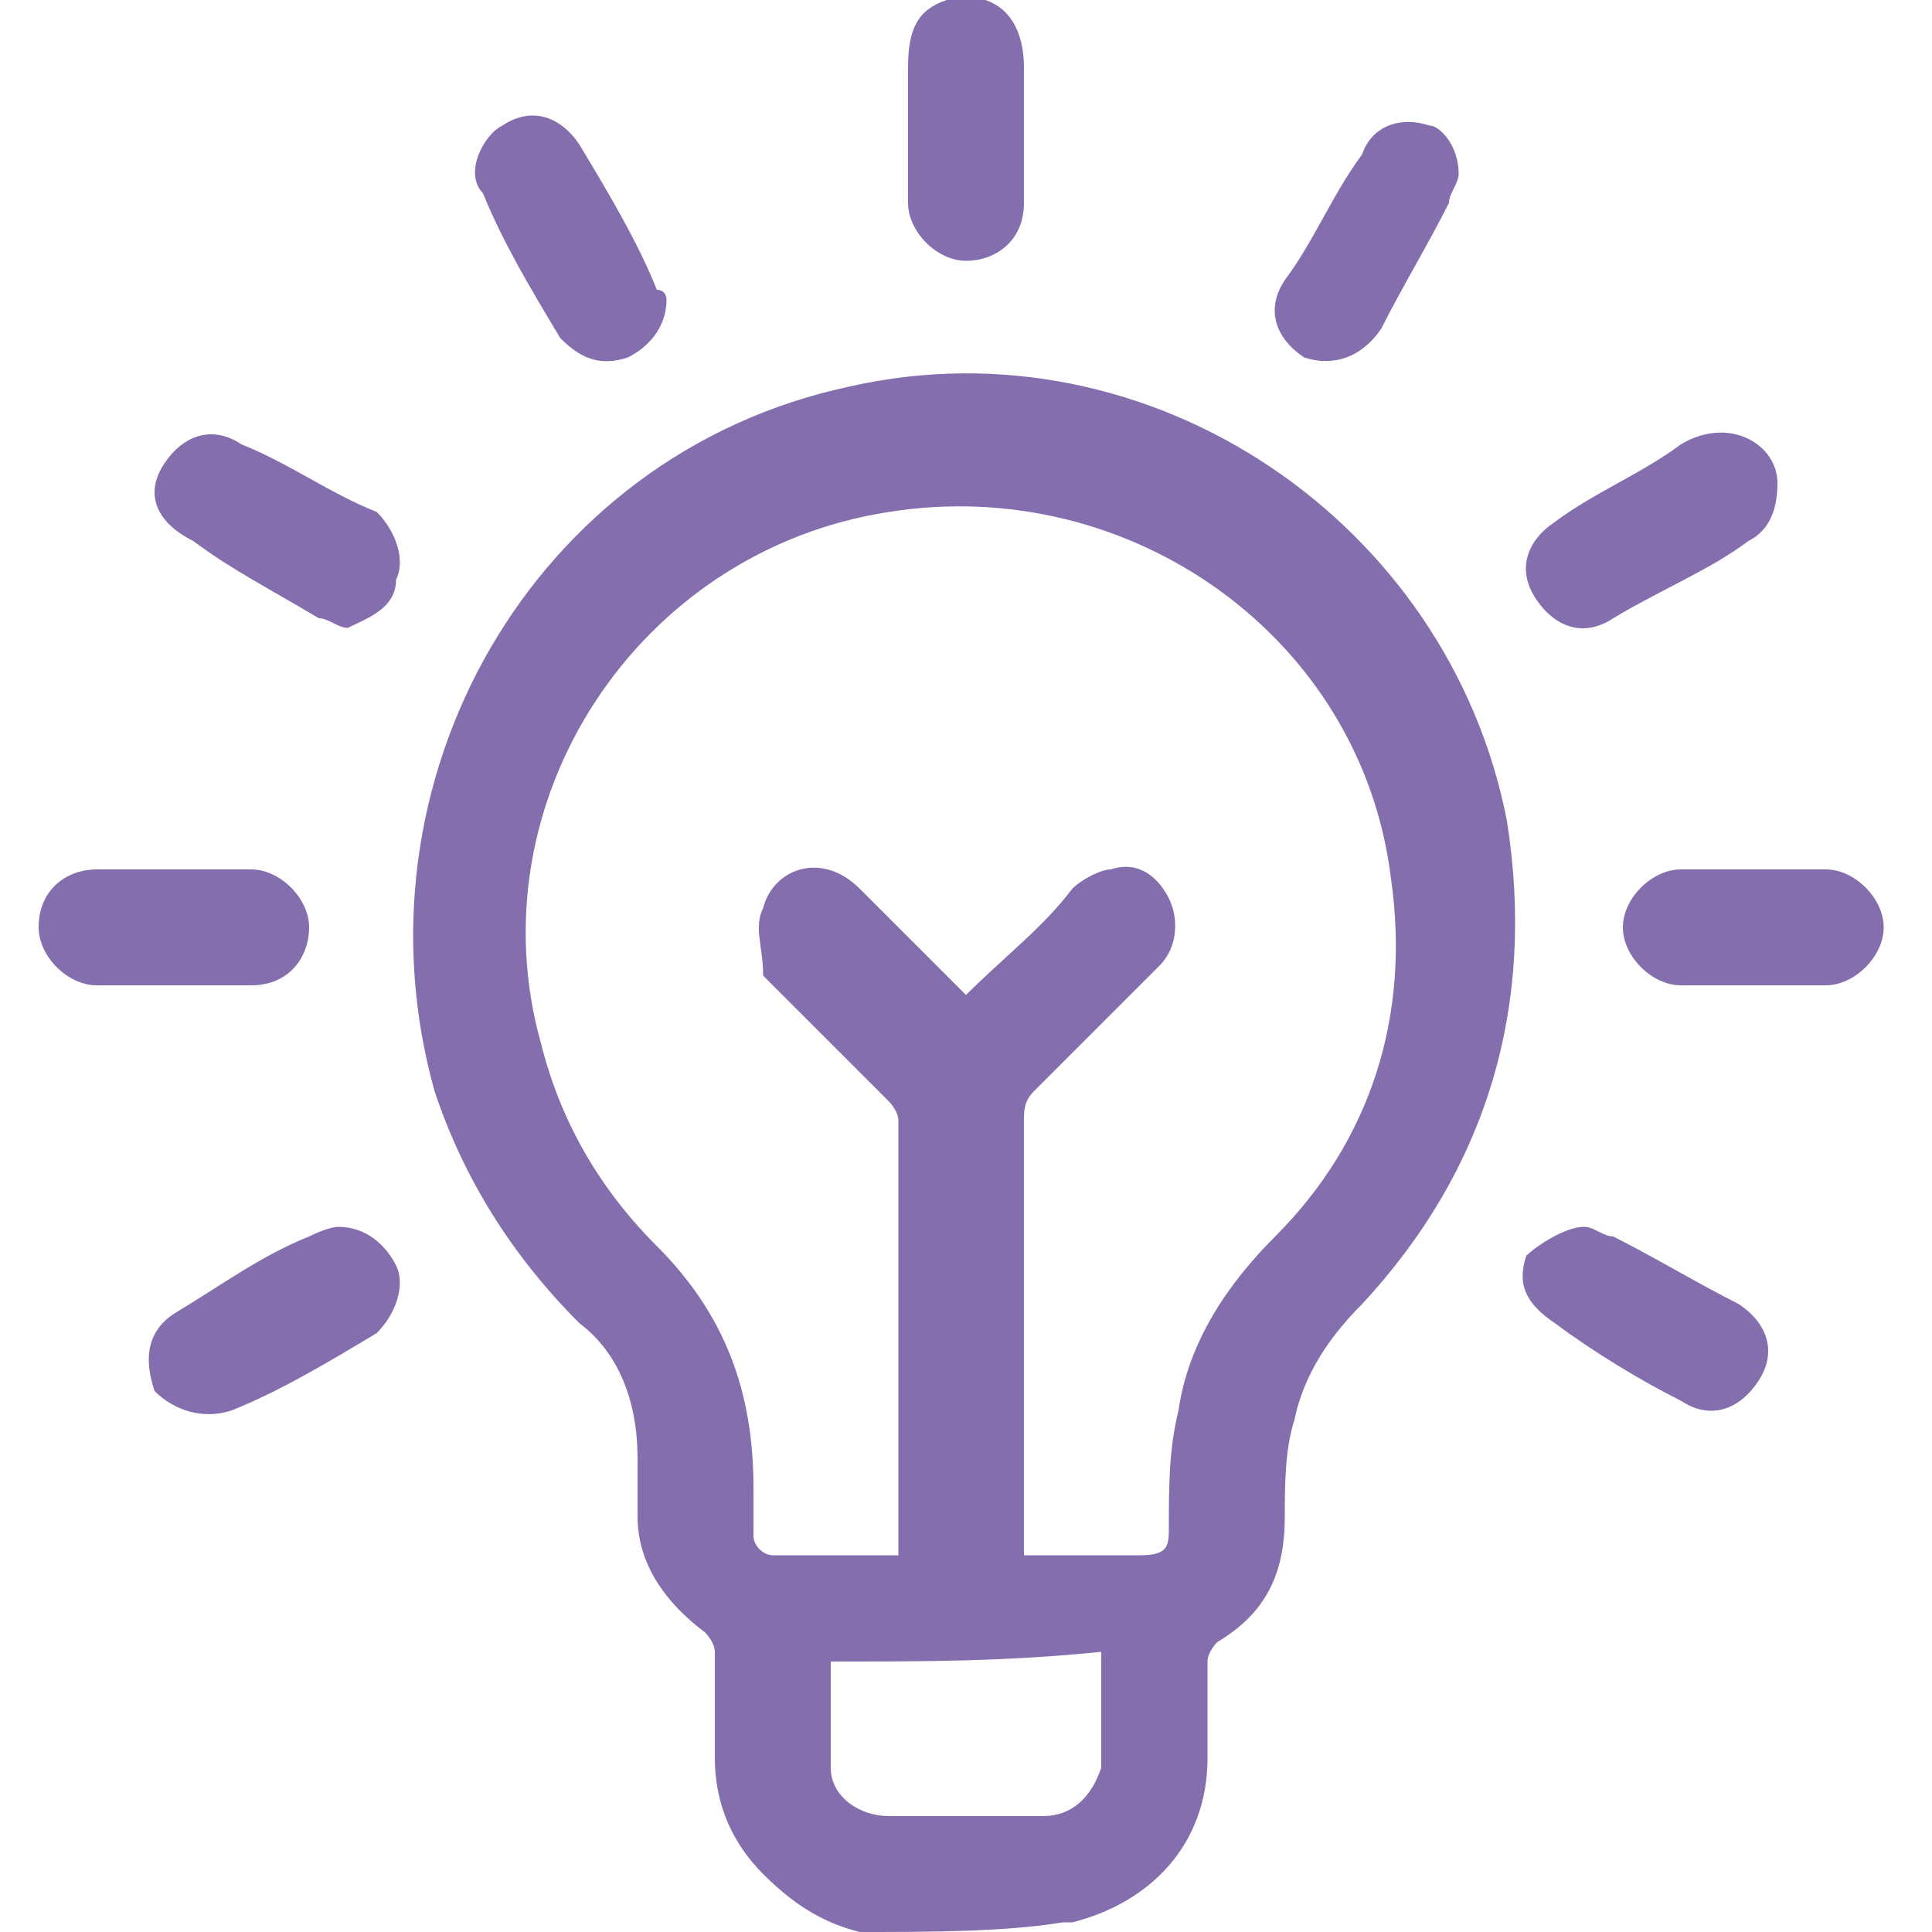 <?xml version="1.0" encoding="utf-8"?>
<!-- Generator: Adobe Illustrator 22.1.0, SVG Export Plug-In . SVG Version: 6.00 Build 0)  -->
<svg version="1.1" id="Слой_1" xmlns="http://www.w3.org/2000/svg" xmlns:xlink="http://www.w3.org/1999/xlink" x="0px" y="0px"
	 viewBox="0 0 20 20" style="enable-background:new 0 0 20 20;" xml:space="preserve">
<style type="text/css">
	.st0{fill:#856EAE;}
</style>
<g>
	<path class="st0" d="M8.9,20c-0.4-0.1-0.7-0.3-1-0.6c-0.3-0.3-0.5-0.7-0.5-1.2c0-0.4,0-0.7,0-1.1c0-0.1-0.1-0.2-0.1-0.2
		c-0.4-0.3-0.7-0.7-0.7-1.2c0-0.2,0-0.4,0-0.6c0-0.6-0.2-1.1-0.6-1.4c-0.7-0.7-1.2-1.5-1.5-2.4C3.6,8.1,5.5,4.7,8.8,4
		c3.1-0.7,6.2,1.4,6.8,4.5c0.3,1.9-0.2,3.6-1.5,5c-0.3,0.3-0.6,0.7-0.7,1.2c-0.1,0.3-0.1,0.7-0.1,1c0,0.6-0.2,1-0.7,1.3
		c0,0-0.1,0.1-0.1,0.2c0,0.3,0,0.7,0,1c0,0.9-0.6,1.5-1.4,1.7c0,0-0.1,0-0.1,0C10.4,20,9.6,20,8.9,20z M10,10.3
		C10,10.3,10,10.3,10,10.3c0.4-0.4,0.8-0.7,1.1-1.1C11.2,9.1,11.4,9,11.5,9c0.3-0.1,0.5,0.1,0.6,0.3c0.1,0.2,0.1,0.5-0.1,0.7
		c-0.4,0.4-0.8,0.8-1.3,1.3c-0.1,0.1-0.1,0.2-0.1,0.3c0,1.4,0,2.9,0,4.3c0,0.1,0,0.1,0,0.2c0.4,0,0.8,0,1.2,0c0.3,0,0.3-0.1,0.3-0.3
		c0-0.4,0-0.8,0.1-1.2c0.1-0.7,0.5-1.3,1-1.8c1-1,1.4-2.3,1.2-3.7c-0.3-2.5-2.7-4.2-5.2-3.8c-2.6,0.4-4.3,3-3.6,5.5
		c0.2,0.8,0.6,1.5,1.2,2.1c0.7,0.7,1,1.5,1,2.5c0,0.2,0,0.4,0,0.5c0,0.1,0.1,0.2,0.2,0.2c0.4,0,0.9,0,1.3,0c0,0,0-0.1,0-0.1
		c0-1.5,0-3,0-4.4c0-0.1-0.1-0.2-0.1-0.2c-0.4-0.4-0.8-0.8-1.3-1.3C7.9,9.8,7.8,9.6,7.9,9.4C8,9,8.5,8.8,8.9,9.2
		C9.2,9.5,9.6,9.9,10,10.3z M8.6,17.2c0,0.4,0,0.7,0,1.1c0,0.3,0.3,0.5,0.6,0.5c0.5,0,1,0,1.6,0c0.3,0,0.5-0.2,0.6-0.5
		c0-0.4,0-0.8,0-1.2C10.4,17.2,9.6,17.2,8.6,17.2z"/>
	<path class="st0" d="M10.2,0c0.3,0.1,0.4,0.4,0.4,0.7c0,0.5,0,0.9,0,1.4c0,0.4-0.3,0.6-0.6,0.6c-0.3,0-0.6-0.3-0.6-0.6
		c0-0.5,0-0.9,0-1.4c0-0.4,0.1-0.6,0.4-0.7C9.9,0,10.1,0,10.2,0z"/>
	<path class="st0" d="M18.4,5c0,0.3-0.1,0.5-0.3,0.6c-0.4,0.3-0.9,0.5-1.4,0.8c-0.3,0.2-0.6,0.1-0.8-0.2c-0.2-0.3-0.1-0.6,0.2-0.8
		c0.4-0.3,0.9-0.5,1.3-0.8C17.9,4.3,18.4,4.6,18.4,5z"/>
	<path class="st0" d="M16.4,12.7c0.1,0,0.2,0.1,0.3,0.1c0.4,0.2,0.9,0.5,1.3,0.7c0.3,0.2,0.4,0.5,0.2,0.8c-0.2,0.3-0.5,0.4-0.8,0.2
		c-0.4-0.2-0.9-0.5-1.3-0.8c-0.3-0.2-0.4-0.4-0.3-0.7C15.9,12.9,16.2,12.7,16.4,12.7z"/>
	<path class="st0" d="M15.1,1.8C15.1,1.9,15,2,15,2.1c-0.2,0.4-0.5,0.9-0.7,1.3c-0.2,0.3-0.5,0.4-0.8,0.3c-0.3-0.2-0.4-0.5-0.2-0.8
		c0.3-0.4,0.5-0.9,0.8-1.3c0.1-0.3,0.4-0.4,0.7-0.3C14.9,1.3,15.1,1.5,15.1,1.8z"/>
	<path class="st0" d="M3.6,6.5c-0.1,0-0.2-0.1-0.3-0.1C2.8,6.1,2.4,5.9,2,5.6C1.6,5.4,1.5,5.1,1.7,4.8c0.2-0.3,0.5-0.4,0.8-0.2
		C3,4.8,3.4,5.1,3.9,5.3C4.1,5.5,4.2,5.8,4.1,6C4.1,6.3,3.8,6.4,3.6,6.5z"/>
	<path class="st0" d="M3.5,12.7c0.3,0,0.5,0.2,0.6,0.4c0.1,0.2,0,0.5-0.2,0.7c-0.5,0.3-1,0.6-1.5,0.8c-0.3,0.1-0.6,0-0.8-0.2
		c-0.1-0.3-0.1-0.6,0.2-0.8c0.5-0.3,0.9-0.6,1.4-0.8C3.4,12.7,3.5,12.7,3.5,12.7z"/>
	<path class="st0" d="M6.9,3.1c0,0.3-0.2,0.5-0.4,0.6C6.2,3.8,6,3.7,5.8,3.5C5.5,3,5.2,2.5,5,2C4.8,1.8,5,1.4,5.2,1.3
		C5.5,1.1,5.8,1.2,6,1.5c0.3,0.5,0.6,1,0.8,1.5C6.9,3,6.9,3.1,6.9,3.1z"/>
	<path class="st0" d="M1.8,10.2c-0.3,0-0.5,0-0.8,0c-0.3,0-0.6-0.3-0.6-0.6C0.4,9.2,0.7,9,1,9c0.5,0,1,0,1.6,0
		c0.3,0,0.6,0.3,0.6,0.6c0,0.3-0.2,0.6-0.6,0.6C2.3,10.2,2.1,10.2,1.8,10.2z"/>
	<path class="st0" d="M18.2,10.2c-0.3,0-0.5,0-0.8,0c-0.3,0-0.6-0.3-0.6-0.6c0-0.3,0.3-0.6,0.6-0.6c0.5,0,1,0,1.5,0
		c0.3,0,0.6,0.3,0.6,0.6c0,0.3-0.3,0.6-0.6,0.6C18.7,10.2,18.4,10.2,18.2,10.2z"/>
</g>
</svg>
